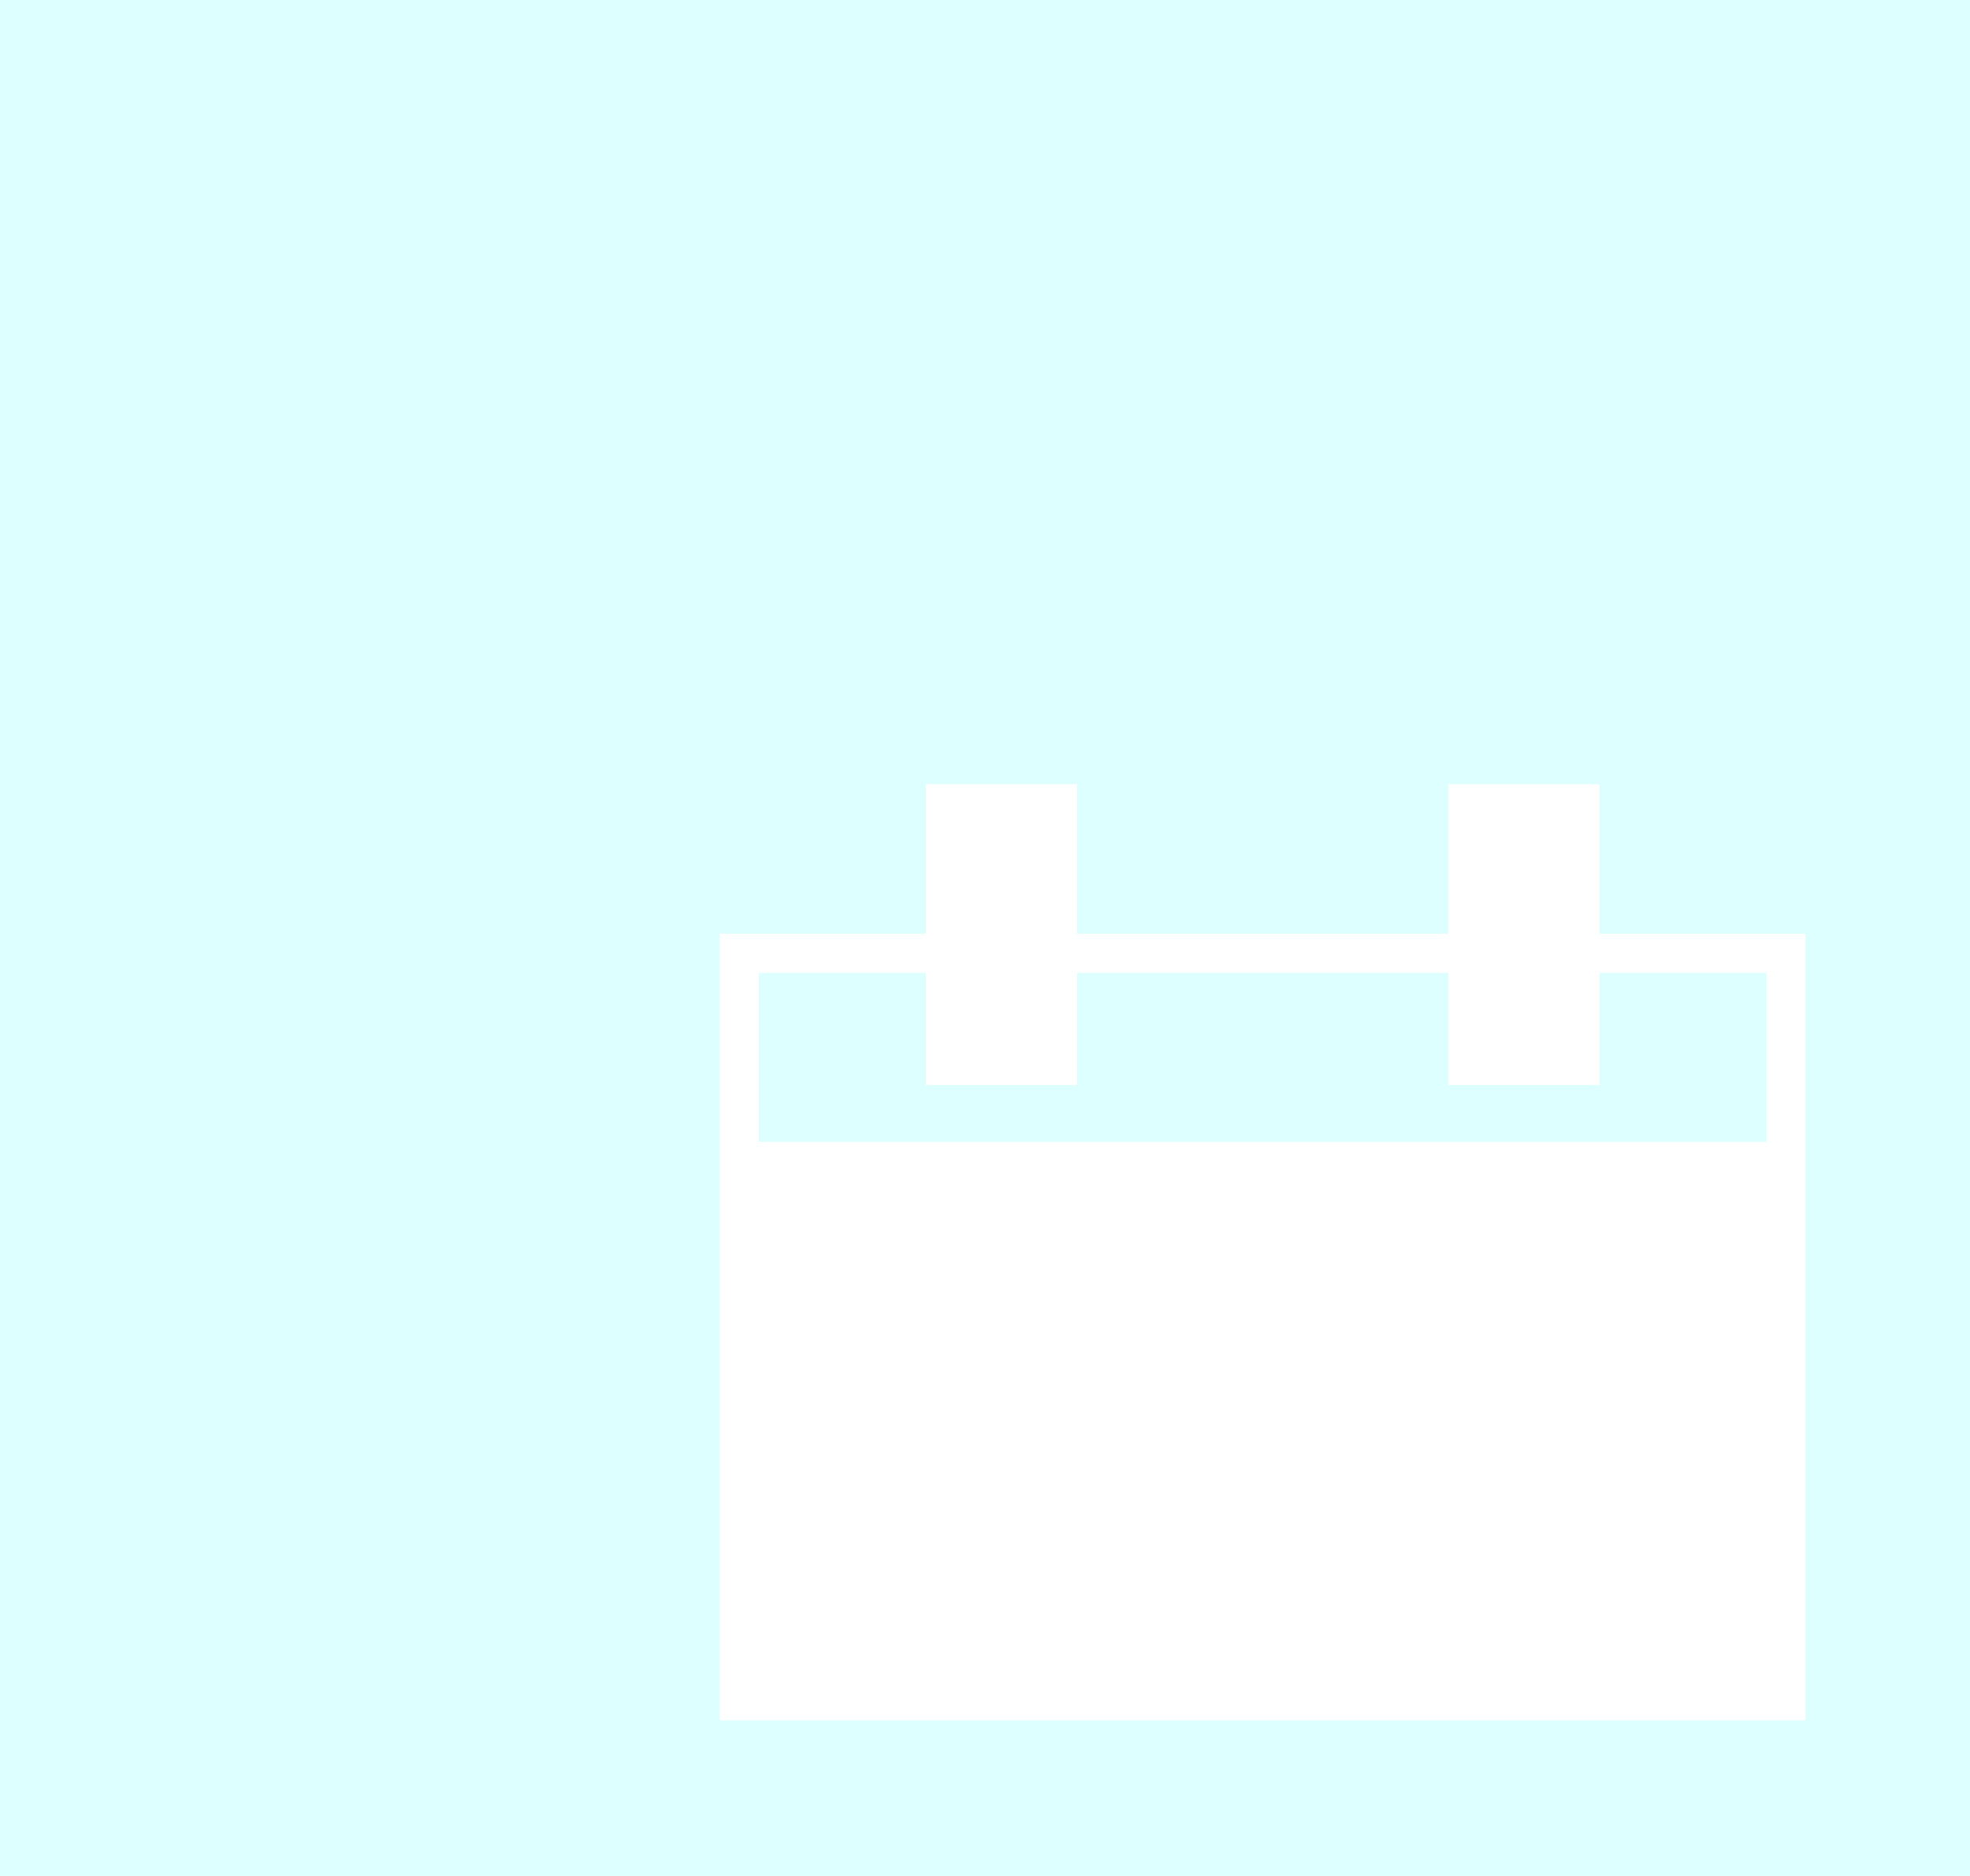 <?xml version="1.0" encoding="UTF-8"?>
<svg xmlns="http://www.w3.org/2000/svg" width="378" height="360" viewBox="0 0 378 360" fill="none">
  <rect width="378" height="360" fill="#DDFFFF"></rect>
  <path d="M306.925 179.183V150.486H277.89V179.183H206.673V150.486H177.638V179.183H138.086V330.143H346.439V179.183H306.887H306.925ZM285.402 157.998H299.412V200.706H285.402V157.998ZM185.15 157.998H199.161V200.706H185.15V157.998ZM177.638 186.696V208.218H206.673V186.696H277.89V208.218H306.925V186.696H338.965V219.111H145.598V186.696H177.638ZM145.598 322.631V226.623H338.927V322.631H145.598Z" fill="white"></path>
  <rect x="141.844" y="221.853" width="202.832" height="105.172" fill="white"></rect>
  <rect x="179.4" y="206.828" width="52.586" height="22.537" transform="rotate(-90 179.4 206.828)" fill="white"></rect>
  <rect x="280.816" y="206.828" width="52.586" height="22.537" transform="rotate(-90 280.816 206.828)" fill="white"></rect>
</svg>
